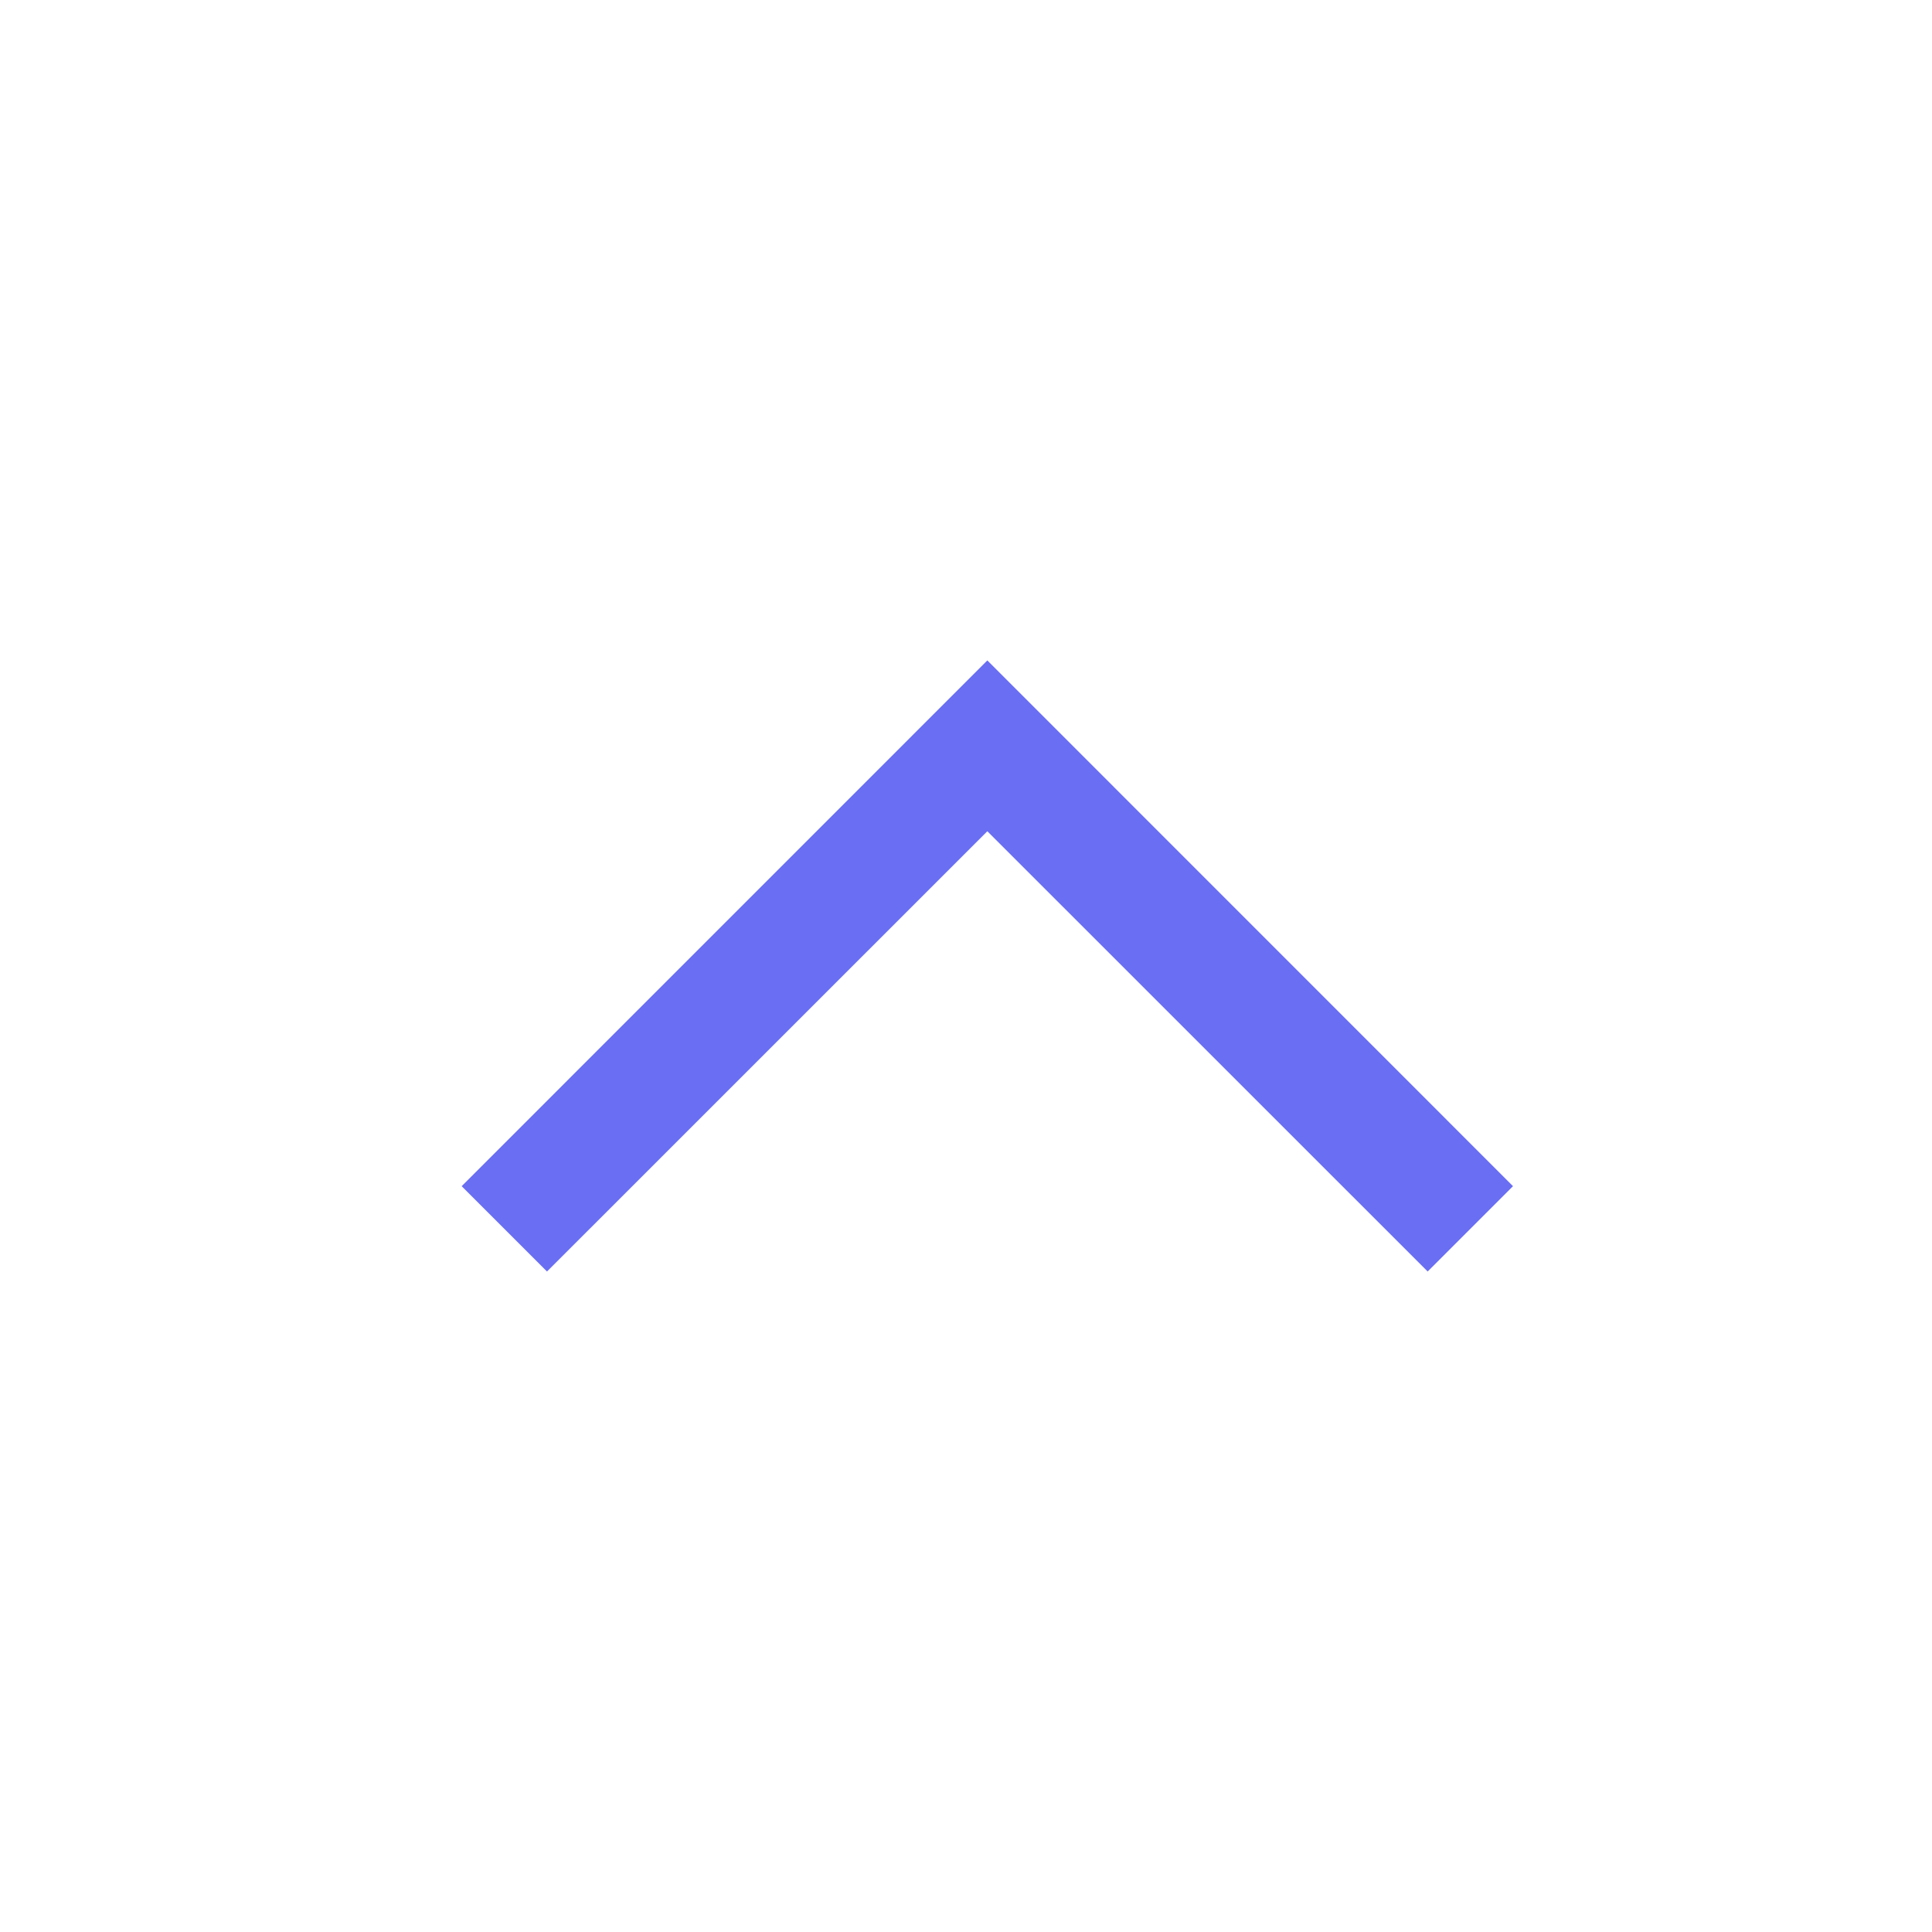 <?xml version="1.0" encoding="UTF-8"?>
<svg width="24px" height="24px" viewBox="0 0 24 24" version="1.1" xmlns="http://www.w3.org/2000/svg" xmlns:xlink="http://www.w3.org/1999/xlink">
    <title>13FBD3D3-AFA6-4AD8-8D02-CA218D4807D5@1x</title>
    <g id="Symbols" stroke="none" stroke-width="1" fill="none" fill-rule="evenodd">
        <g id="Arrow-Top" fill="#696EF2">
            <polygon transform="translate(12.265, 12) rotate(-90) translate(-12.265, -12) " points="13.939 12 8.47 17.47 9.53 18.53 16.061 12 9.53 5.47 8.47 6.53"></polygon>
        </g>
    </g>
</svg>